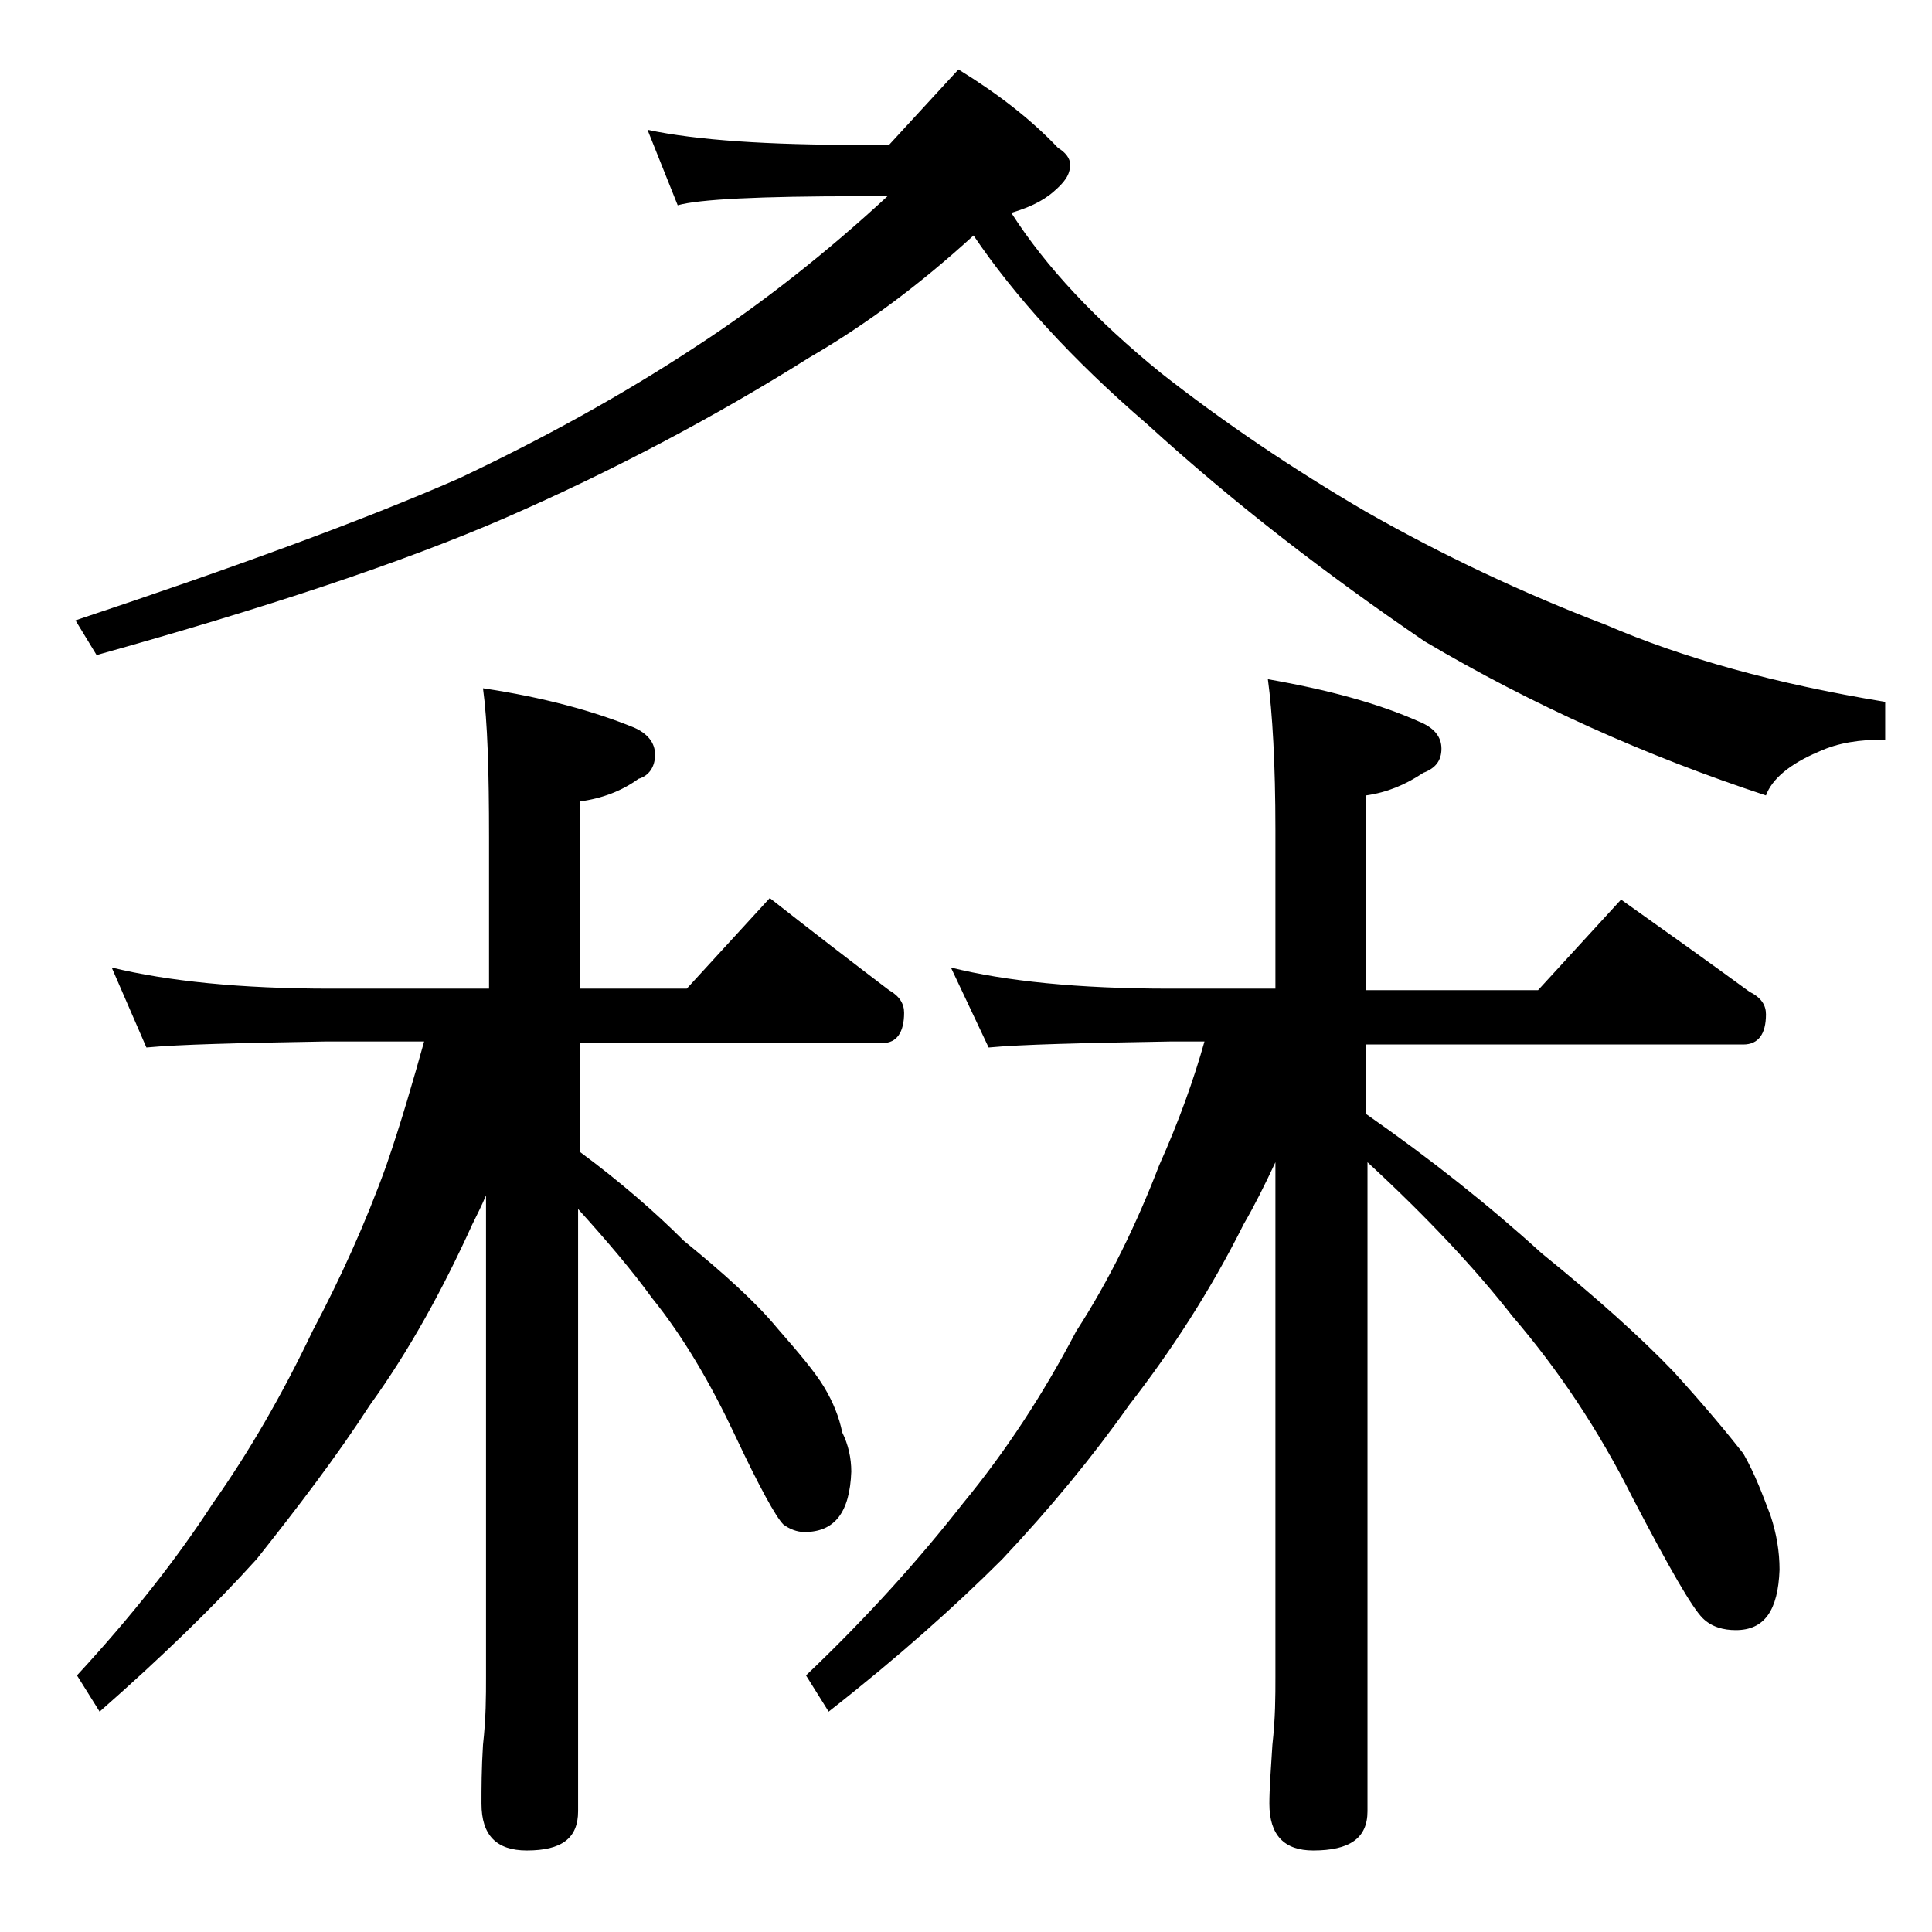<?xml version="1.0" encoding="utf-8"?>
<!-- Generator: Adobe Illustrator 18.0.0, SVG Export Plug-In . SVG Version: 6.00 Build 0)  -->
<!DOCTYPE svg PUBLIC "-//W3C//DTD SVG 1.1//EN" "http://www.w3.org/Graphics/SVG/1.1/DTD/svg11.dtd">
<svg version="1.1" id="Layer_1" xmlns="http://www.w3.org/2000/svg" xmlns:xlink="http://www.w3.org/1999/xlink" x="0px" y="0px"
	 viewBox="0 0 128 128" enable-background="new 0 0 128 128" xml:space="preserve">
<path d="M58.8,13H57c-6.7,0-10.7,0.2-12.1,0.6l-2-5c3.3,0.7,8,1,14.1,1h1.9l4.6-5c2.6,1.6,4.8,3.3,6.6,5.2c0.5,0.3,0.8,0.7,0.8,1.1
	c0,0.7-0.4,1.2-1.1,1.8c-0.8,0.7-1.8,1.1-2.8,1.4c2.3,3.6,5.6,7.1,9.9,10.6c4.2,3.3,8.8,6.4,13.6,9.2c5.1,2.9,10.4,5.4,15.9,7.5
	c5.1,2.2,11.2,3.9,18.5,5.1V49c-1.7,0-3.1,0.2-4.4,0.8c-1.9,0.8-3.1,1.8-3.5,2.9c-7.9-2.6-15.5-6-22.6-10.2
	C87.8,38,81.7,33.3,76,28.1c-5-4.3-8.8-8.5-11.5-12.5c-3.5,3.2-7.1,5.9-10.9,8.1c-6.2,3.9-13,7.5-20.1,10.6c-6.9,3-16,6-27.1,9.1
	L5,41.1c10.5-3.5,19-6.6,25.4-9.4c5.5-2.6,10.8-5.5,15.8-8.8C50.5,20.1,54.8,16.7,58.8,13z M7.4,64.1c3.7,0.9,8.5,1.4,14.5,1.4h10.5
	v-10c0-4.4-0.1-7.7-0.4-9.9c4,0.6,7.3,1.5,10,2.6c0.9,0.4,1.4,1,1.4,1.8c0,0.8-0.4,1.4-1.1,1.6c-1.1,0.8-2.4,1.3-3.9,1.5v12.4h7.1
	l5.5-6c2.8,2.2,5.4,4.2,7.9,6.1c0.7,0.4,1,0.9,1,1.5c0,1.3-0.5,2-1.4,2H38.4v7.2c2.7,2,5,4,6.9,5.9c2.7,2.2,4.8,4.1,6.2,5.8
	c1.4,1.6,2.5,2.9,3.1,3.9c0.6,1,1,2,1.2,3c0.4,0.8,0.6,1.7,0.6,2.6c-0.1,2.7-1.1,4-3.1,4c-0.5,0-1-0.2-1.4-0.5
	c-0.5-0.5-1.6-2.5-3.2-5.9c-1.6-3.4-3.4-6.5-5.5-9.1c-1.3-1.8-3-3.8-4.9-5.9V120c0,1.8-1.1,2.6-3.4,2.6c-2,0-3-1-3-3.1
	c0-1,0-2.3,0.1-3.9c0.2-1.8,0.2-3.2,0.2-4.5V79.2c-0.3,0.7-0.6,1.3-0.9,1.9c-2,4.4-4.2,8.4-6.8,12c-2.2,3.4-4.8,6.8-7.5,10.2
	c-2.8,3.1-6.3,6.5-10.4,10.1l-1.5-2.4c3.6-3.9,6.6-7.7,9-11.4c2.4-3.4,4.6-7.2,6.6-11.4c1.8-3.4,3.5-7.1,4.9-11
	c1-2.9,1.8-5.7,2.5-8.2h-6.5c-5.8,0.1-9.8,0.2-11.9,0.4L7.4,64.1z M63,64.1c3.6,0.9,8.4,1.4,14.5,1.4h7V55c0-4.4-0.2-7.8-0.5-10
	c4,0.7,7.3,1.6,10,2.8c1,0.4,1.5,1,1.5,1.8s-0.4,1.3-1.2,1.6c-1.2,0.8-2.4,1.3-3.8,1.5v12.9h11.4l5.5-6c3.1,2.2,5.9,4.2,8.5,6.1
	c0.8,0.4,1.1,0.9,1.1,1.5c0,1.3-0.5,2-1.5,2h-25v4.6c4.3,3,8.2,6.1,11.6,9.2c3.7,3,6.6,5.6,8.8,7.9c2,2.2,3.5,4,4.6,5.4
	c0.8,1.4,1.3,2.8,1.8,4.1c0.4,1.2,0.6,2.4,0.6,3.6c-0.1,2.7-1,4-2.9,4c-0.8,0-1.6-0.2-2.2-0.8c-0.7-0.7-2.2-3.3-4.6-7.9
	c-2.3-4.6-5-8.6-8-12.1c-2.5-3.2-5.7-6.6-9.6-10.2v43c0,1.8-1.2,2.6-3.6,2.6c-1.9,0-2.9-1-2.9-3.1c0-1,0.1-2.3,0.2-3.9
	c0.2-1.8,0.2-3.2,0.2-4.5V77c-0.7,1.5-1.4,2.9-2.1,4.1c-2.2,4.4-4.8,8.4-7.6,12c-2.4,3.4-5.2,6.8-8.4,10.2
	c-3.1,3.1-6.9,6.5-11.5,10.1l-1.5-2.4c4.1-3.9,7.5-7.7,10.4-11.4c2.8-3.4,5.3-7.2,7.5-11.4c2.2-3.4,4-7.1,5.5-11
	c1.3-2.9,2.3-5.7,3-8.2h-2.2c-5.9,0.1-10,0.2-12.1,0.4L63,64.1z"/>
</svg>

